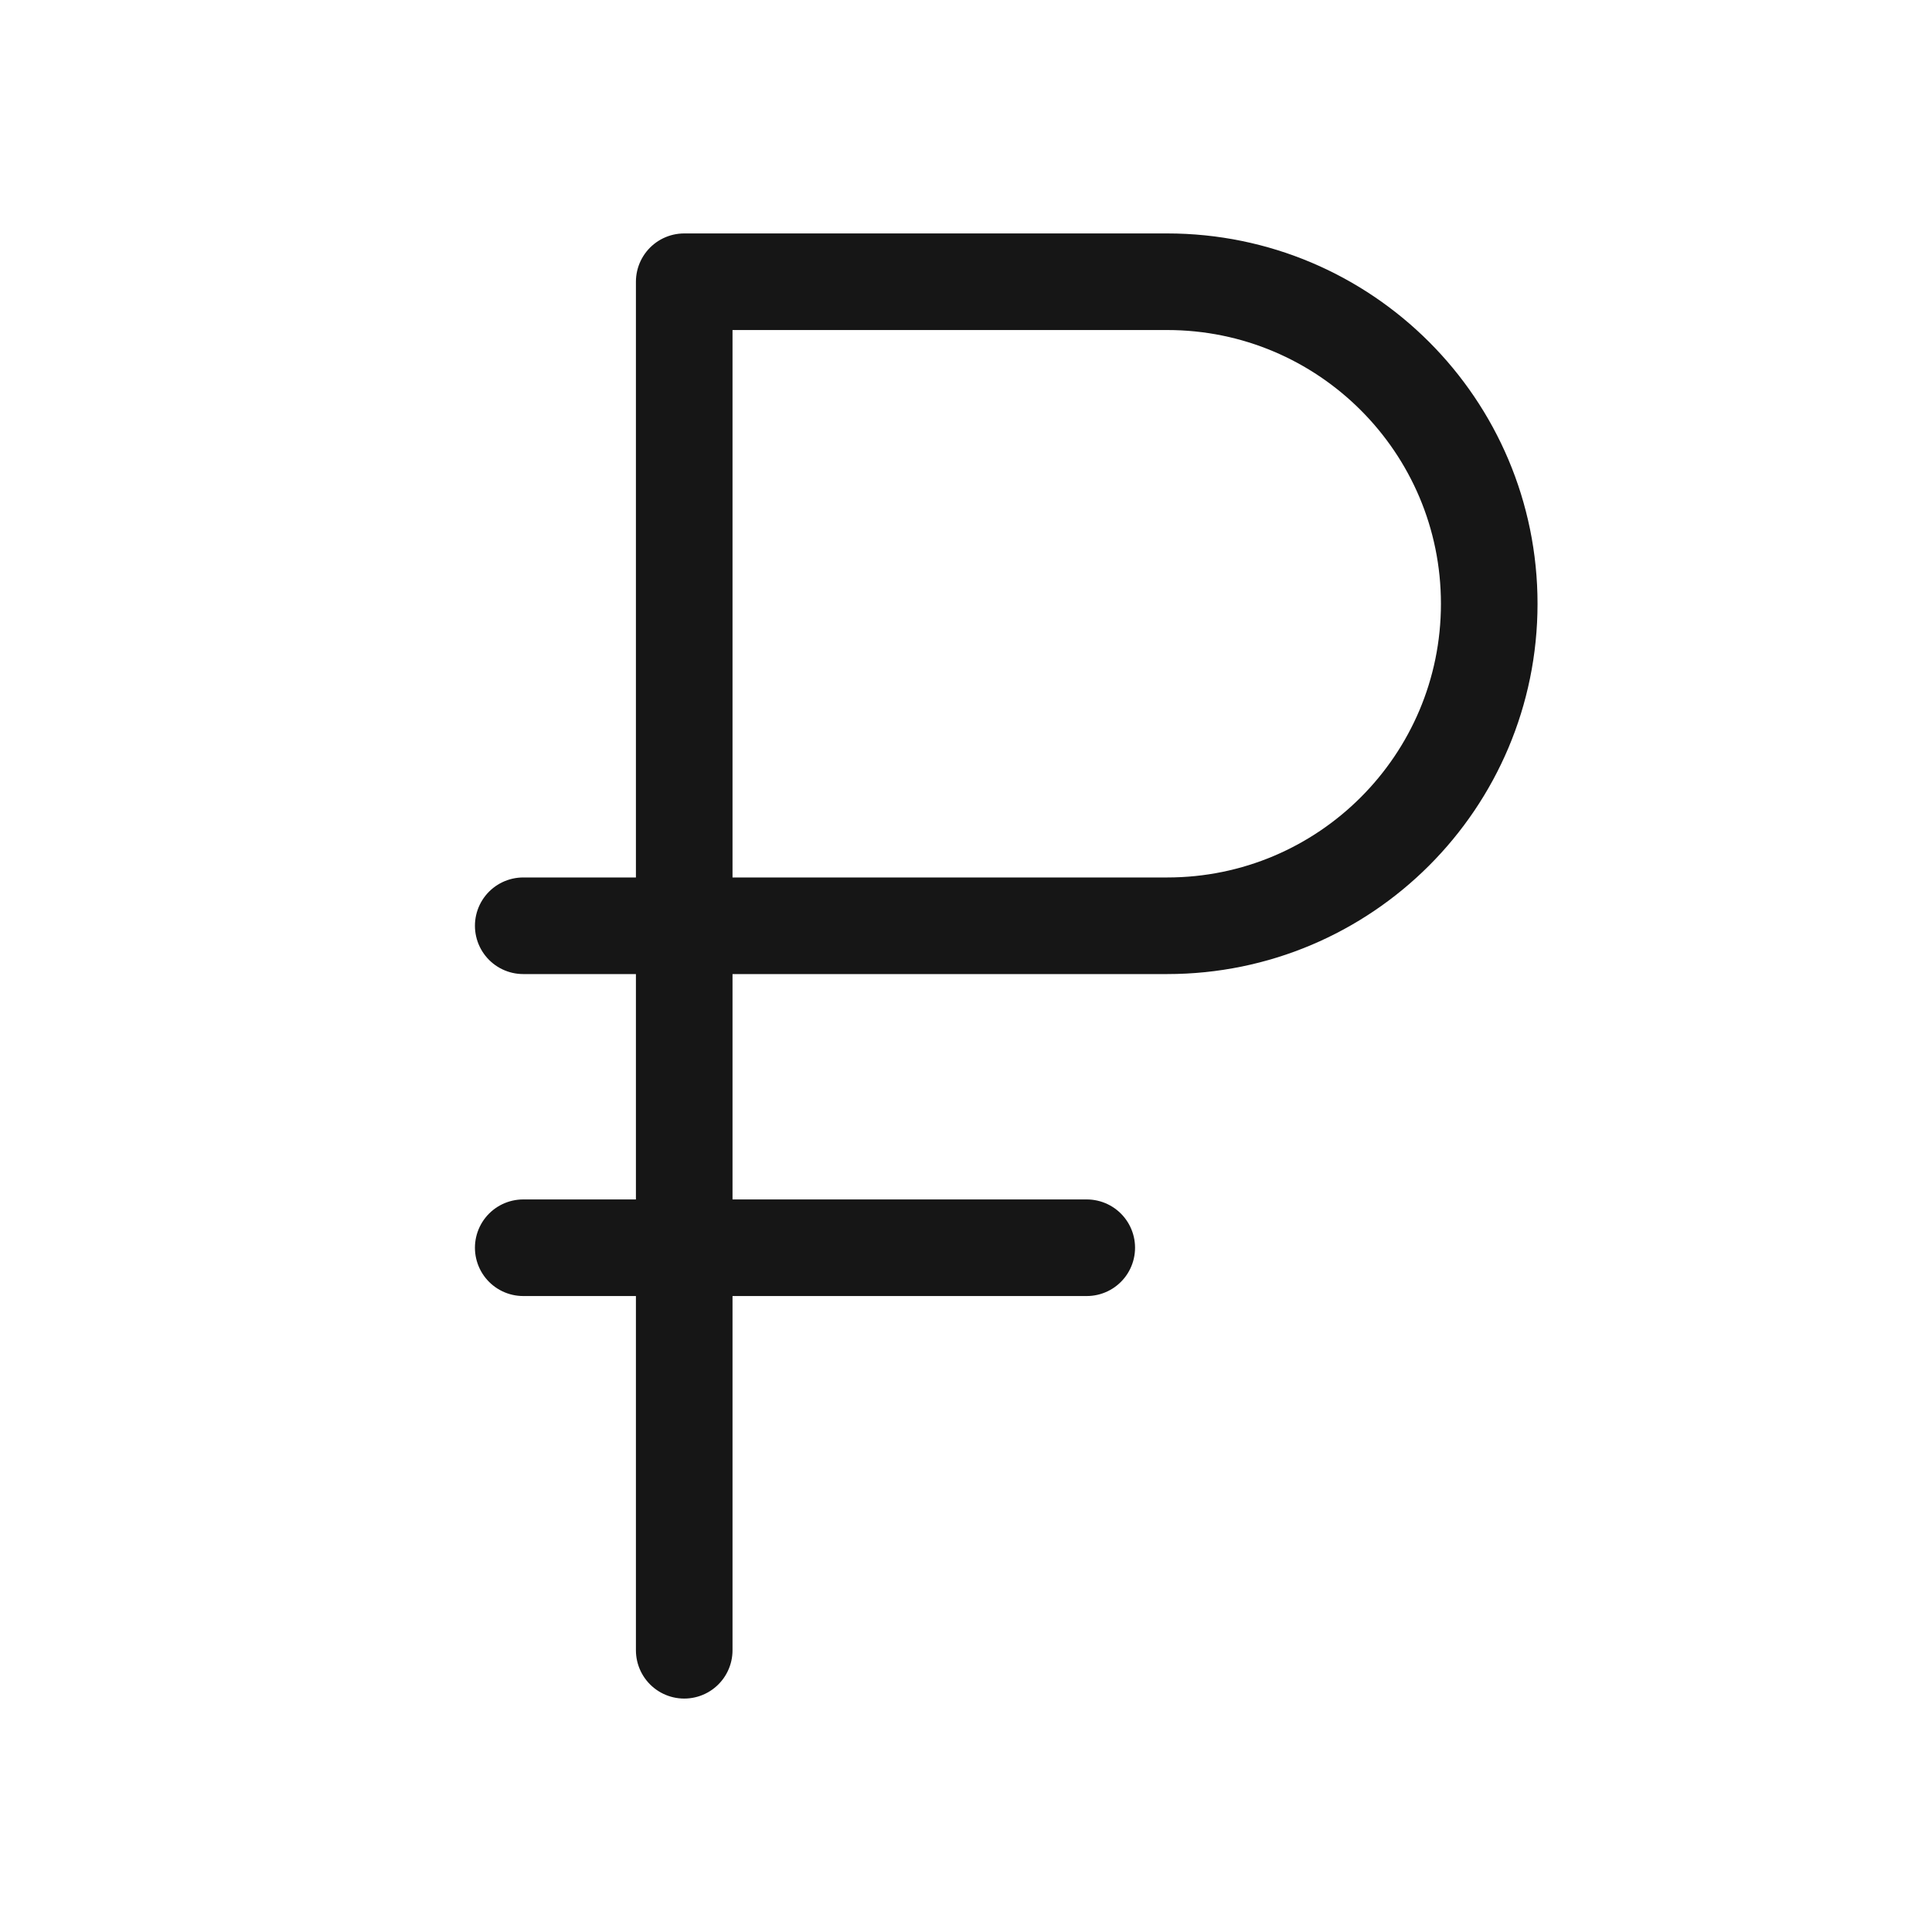 <svg width="40" height="40" viewBox="0 0 40 40" fill="none" xmlns="http://www.w3.org/2000/svg">
<path d="M14.166 19.167H24.166C27.848 19.167 30.833 16.182 30.833 12.5C30.833 8.818 27.848 5.833 24.166 5.833H14.166V19.167ZM14.166 19.167H10.833M22.5 25.833H10.833M14.166 6.667V34.167" stroke="#161616" stroke-width="2" stroke-linecap="round" stroke-linejoin="round"/>
</svg>
